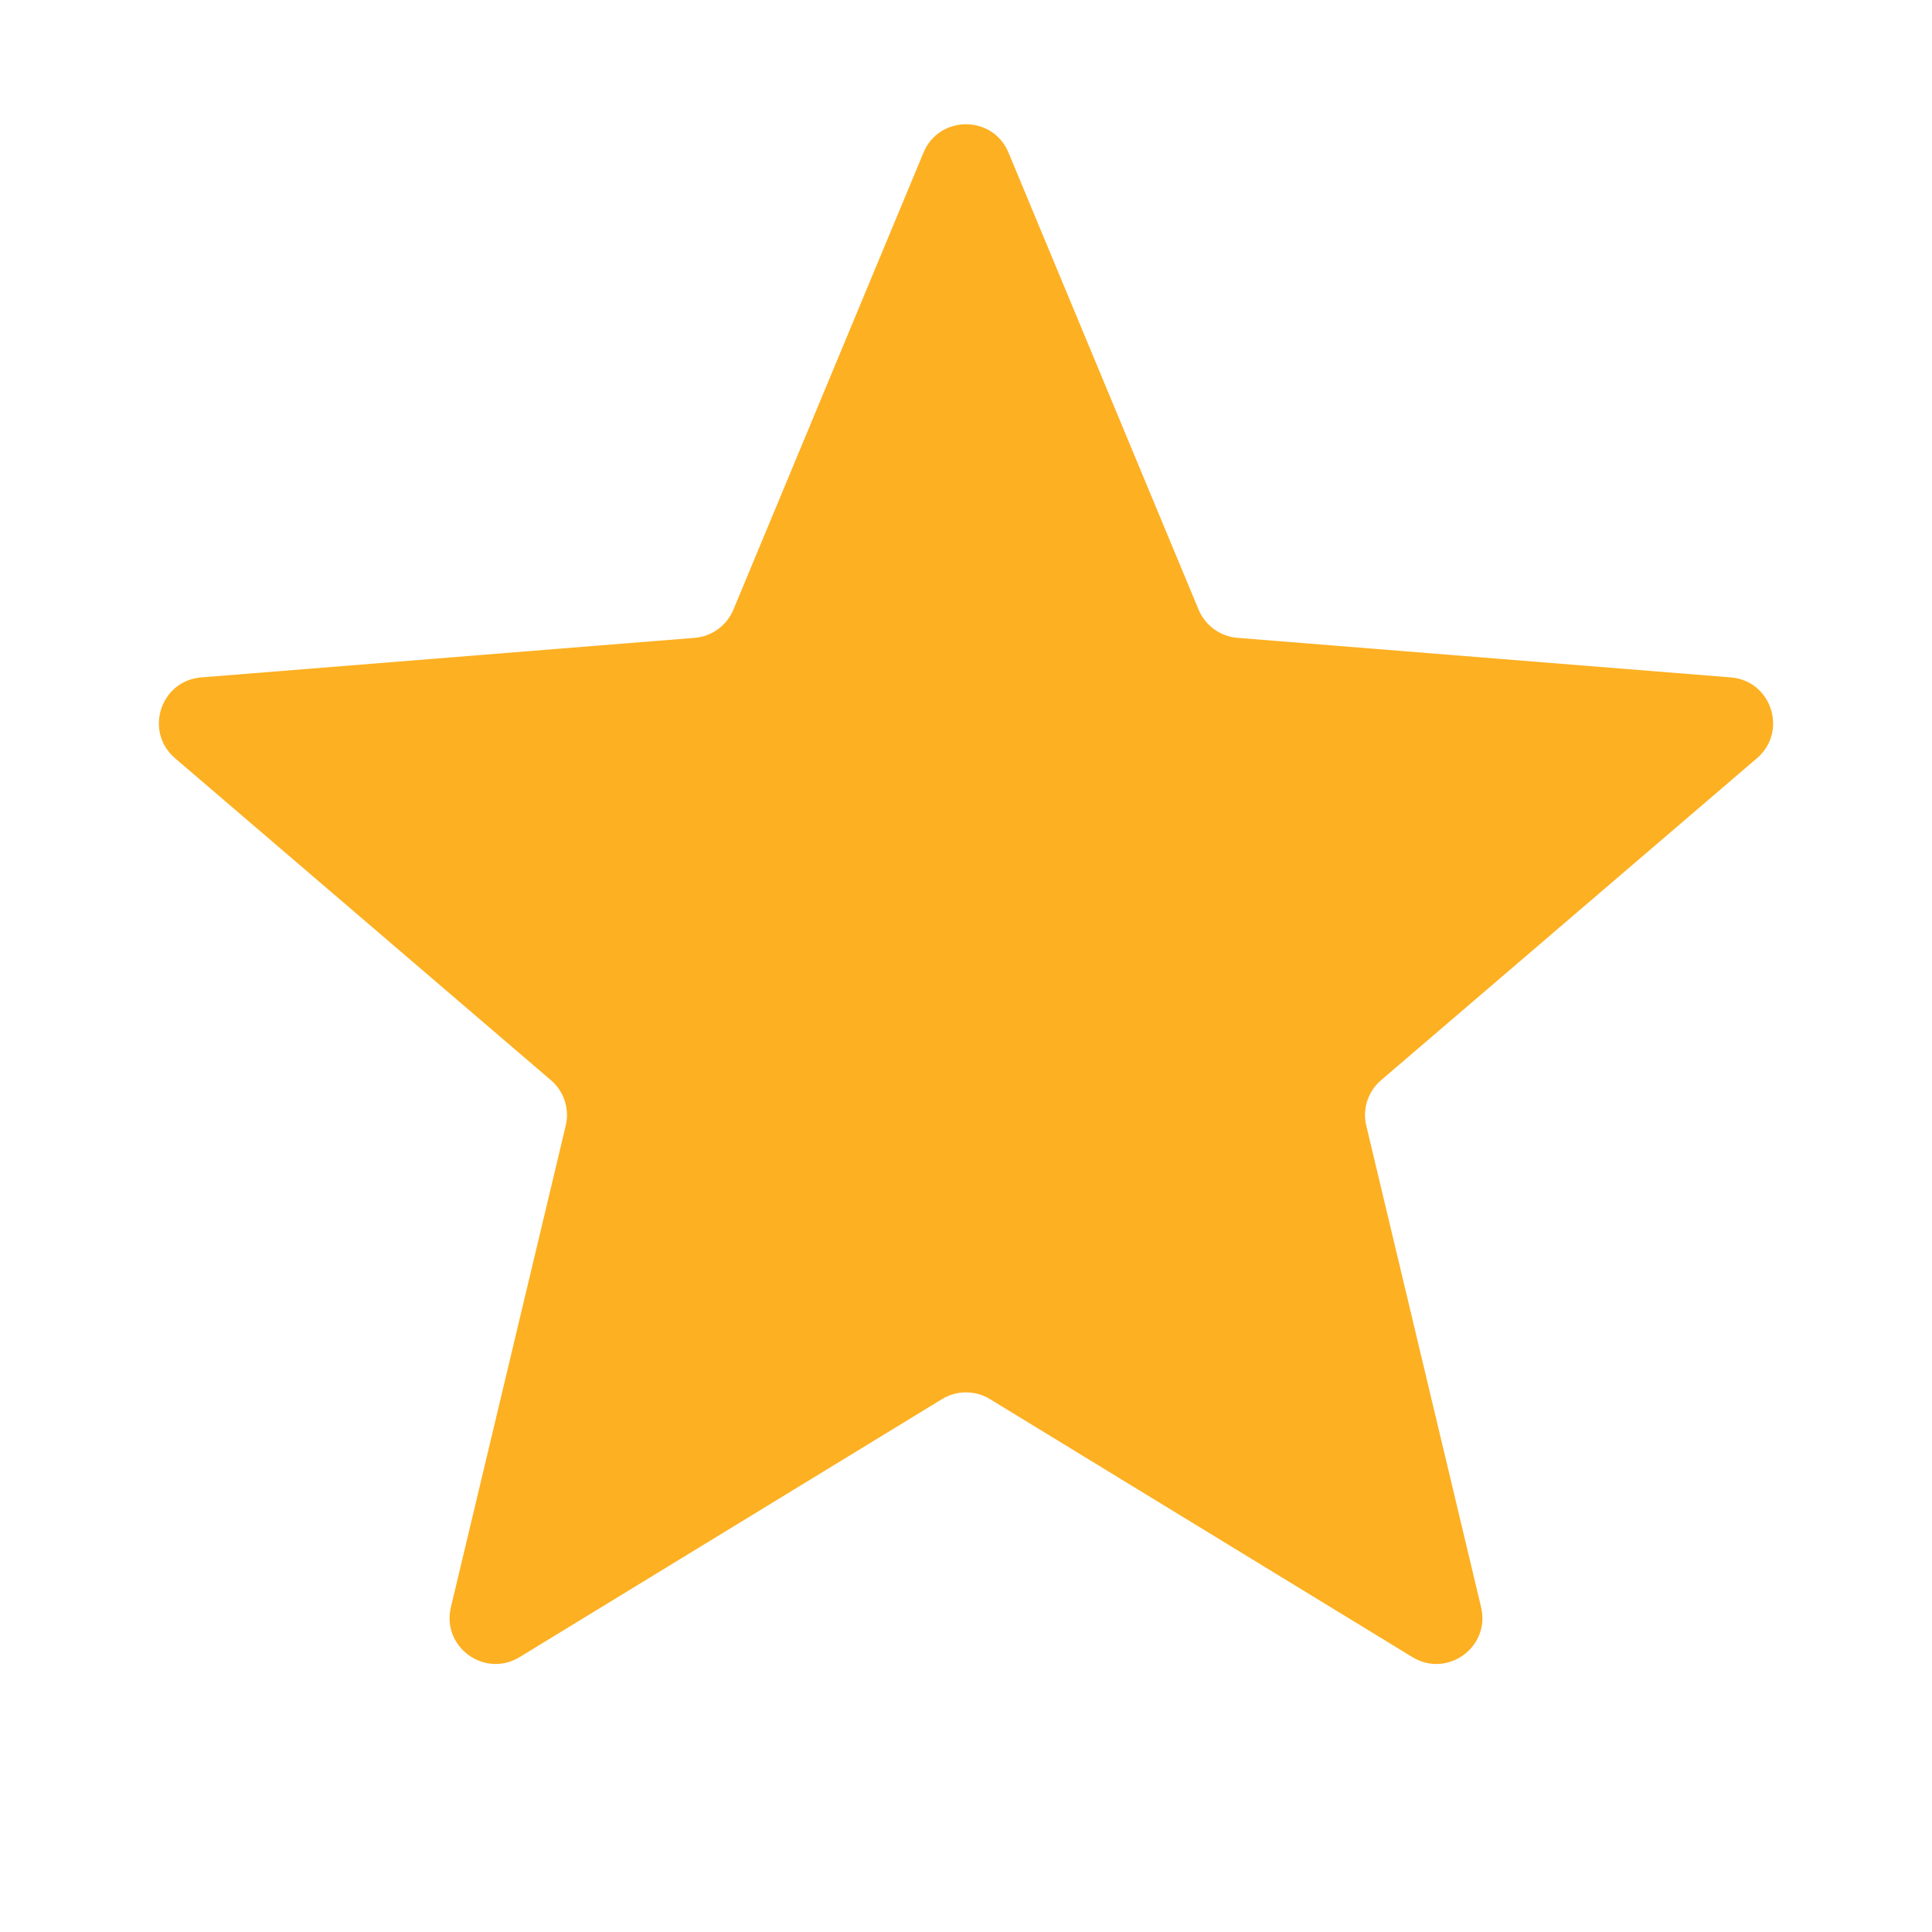 <svg width="21" height="21" viewBox="0 0 21 21" fill="none" xmlns="http://www.w3.org/2000/svg">
<g id="Star" clip-path="url(#clip0_2063_8093)">
<path id="Star_2" d="M10.038 1.659C10.209 1.248 10.791 1.248 10.962 1.659L13.028 6.626C13.1 6.799 13.263 6.918 13.45 6.933L18.812 7.363C19.256 7.398 19.435 7.951 19.098 8.241L15.012 11.741C14.869 11.863 14.807 12.054 14.851 12.236L16.099 17.47C16.202 17.902 15.732 18.244 15.352 18.012L10.761 15.208C10.601 15.11 10.399 15.11 10.239 15.208L5.648 18.012C5.269 18.244 4.798 17.902 4.901 17.47L6.149 12.236C6.193 12.054 6.131 11.863 5.988 11.741L1.902 8.241C1.565 7.951 1.744 7.398 2.188 7.363L7.551 6.933C7.737 6.918 7.9 6.799 7.972 6.626L10.038 1.659Z" fill="#FDB022"/>
</g>
<defs>
<clipPath id="clip0_2063_8093">
<rect width="20" height="20" fill="white" transform="translate(0.5 0.049)"/>
</clipPath>
</defs>
</svg>
